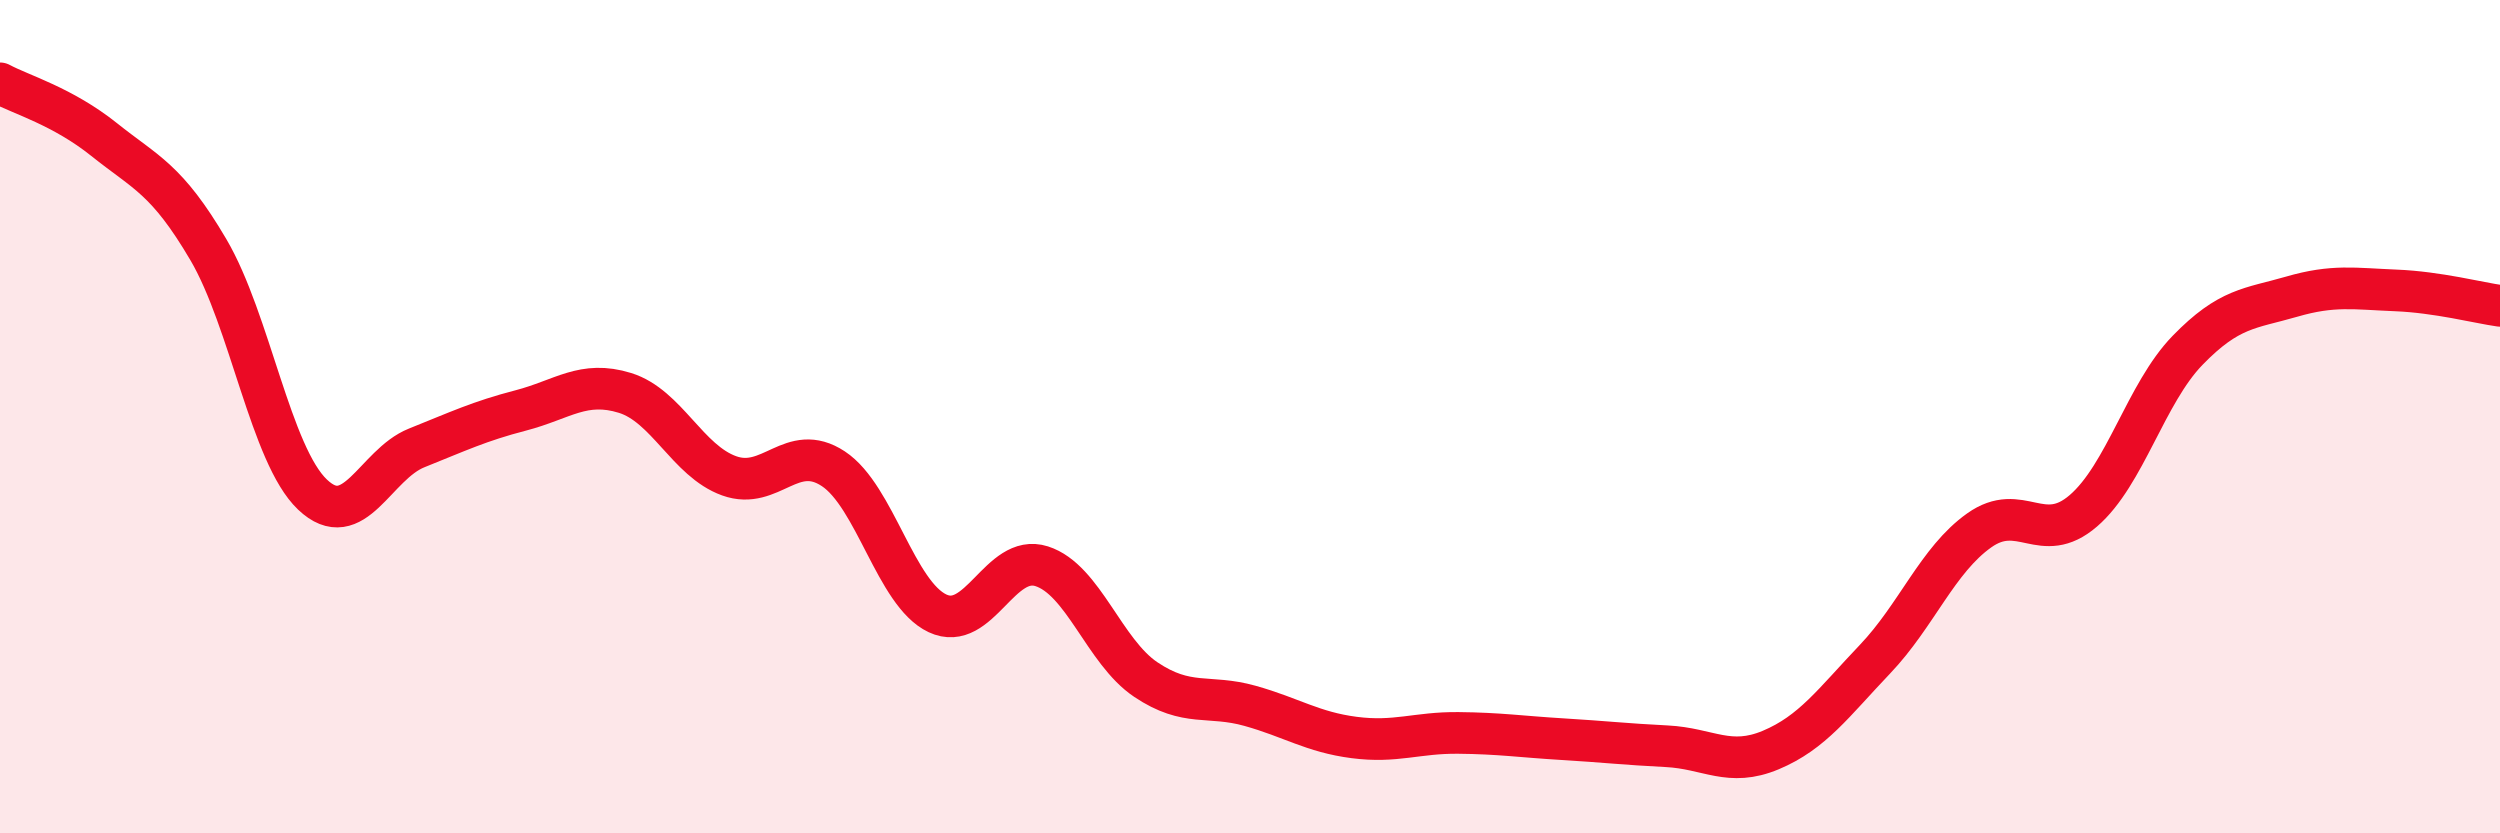 
    <svg width="60" height="20" viewBox="0 0 60 20" xmlns="http://www.w3.org/2000/svg">
      <path
        d="M 0,2 C 0.5,2.27 1.5,2.55 2.5,3.35 C 3.5,4.15 4,4.29 5,5.99 C 6,7.69 6.5,10.92 7.5,11.87 C 8.5,12.82 9,11.15 10,10.75 C 11,10.35 11.5,10.11 12.5,9.85 C 13.5,9.59 14,9.12 15,9.43 C 16,9.74 16.5,11.06 17.5,11.42 C 18.5,11.78 19,10.59 20,11.25 C 21,11.91 21.5,14.25 22.5,14.72 C 23.5,15.19 24,13.27 25,13.59 C 26,13.91 26.5,15.64 27.5,16.31 C 28.5,16.98 29,16.66 30,16.94 C 31,17.22 31.5,17.57 32.5,17.7 C 33.5,17.83 34,17.58 35,17.59 C 36,17.6 36.5,17.68 37.5,17.74 C 38.5,17.8 39,17.86 40,17.91 C 41,17.96 41.5,18.42 42.5,18 C 43.5,17.58 44,16.87 45,15.82 C 46,14.77 46.5,13.44 47.5,12.73 C 48.5,12.02 49,13.12 50,12.26 C 51,11.4 51.5,9.44 52.5,8.41 C 53.5,7.38 54,7.41 55,7.12 C 56,6.83 56.5,6.93 57.5,6.97 C 58.5,7.01 59.5,7.27 60,7.34L60 20L0 20Z"
        fill="#EB0A25"
        opacity="0.1"
        stroke-linecap="round"
        stroke-linejoin="round"
      />
      <path
        d="M 0,2 C 0.5,2.27 1.5,2.55 2.5,3.35 C 3.5,4.15 4,4.29 5,5.99 C 6,7.69 6.5,10.92 7.5,11.87 C 8.5,12.82 9,11.15 10,10.75 C 11,10.35 11.5,10.11 12.5,9.85 C 13.5,9.59 14,9.12 15,9.43 C 16,9.74 16.5,11.06 17.5,11.42 C 18.5,11.78 19,10.59 20,11.25 C 21,11.91 21.5,14.25 22.5,14.72 C 23.5,15.19 24,13.27 25,13.59 C 26,13.91 26.5,15.64 27.5,16.31 C 28.5,16.98 29,16.66 30,16.94 C 31,17.22 31.5,17.57 32.5,17.7 C 33.5,17.83 34,17.58 35,17.59 C 36,17.6 36.5,17.68 37.5,17.74 C 38.5,17.8 39,17.86 40,17.91 C 41,17.96 41.5,18.42 42.5,18 C 43.5,17.58 44,16.87 45,15.82 C 46,14.77 46.5,13.44 47.5,12.73 C 48.5,12.02 49,13.12 50,12.26 C 51,11.4 51.5,9.44 52.5,8.41 C 53.5,7.38 54,7.41 55,7.12 C 56,6.83 56.5,6.93 57.5,6.97 C 58.5,7.01 59.5,7.27 60,7.34"
        stroke="#EB0A25"
        stroke-width="1"
        fill="none"
        stroke-linecap="round"
        stroke-linejoin="round"
      />
    </svg>
  